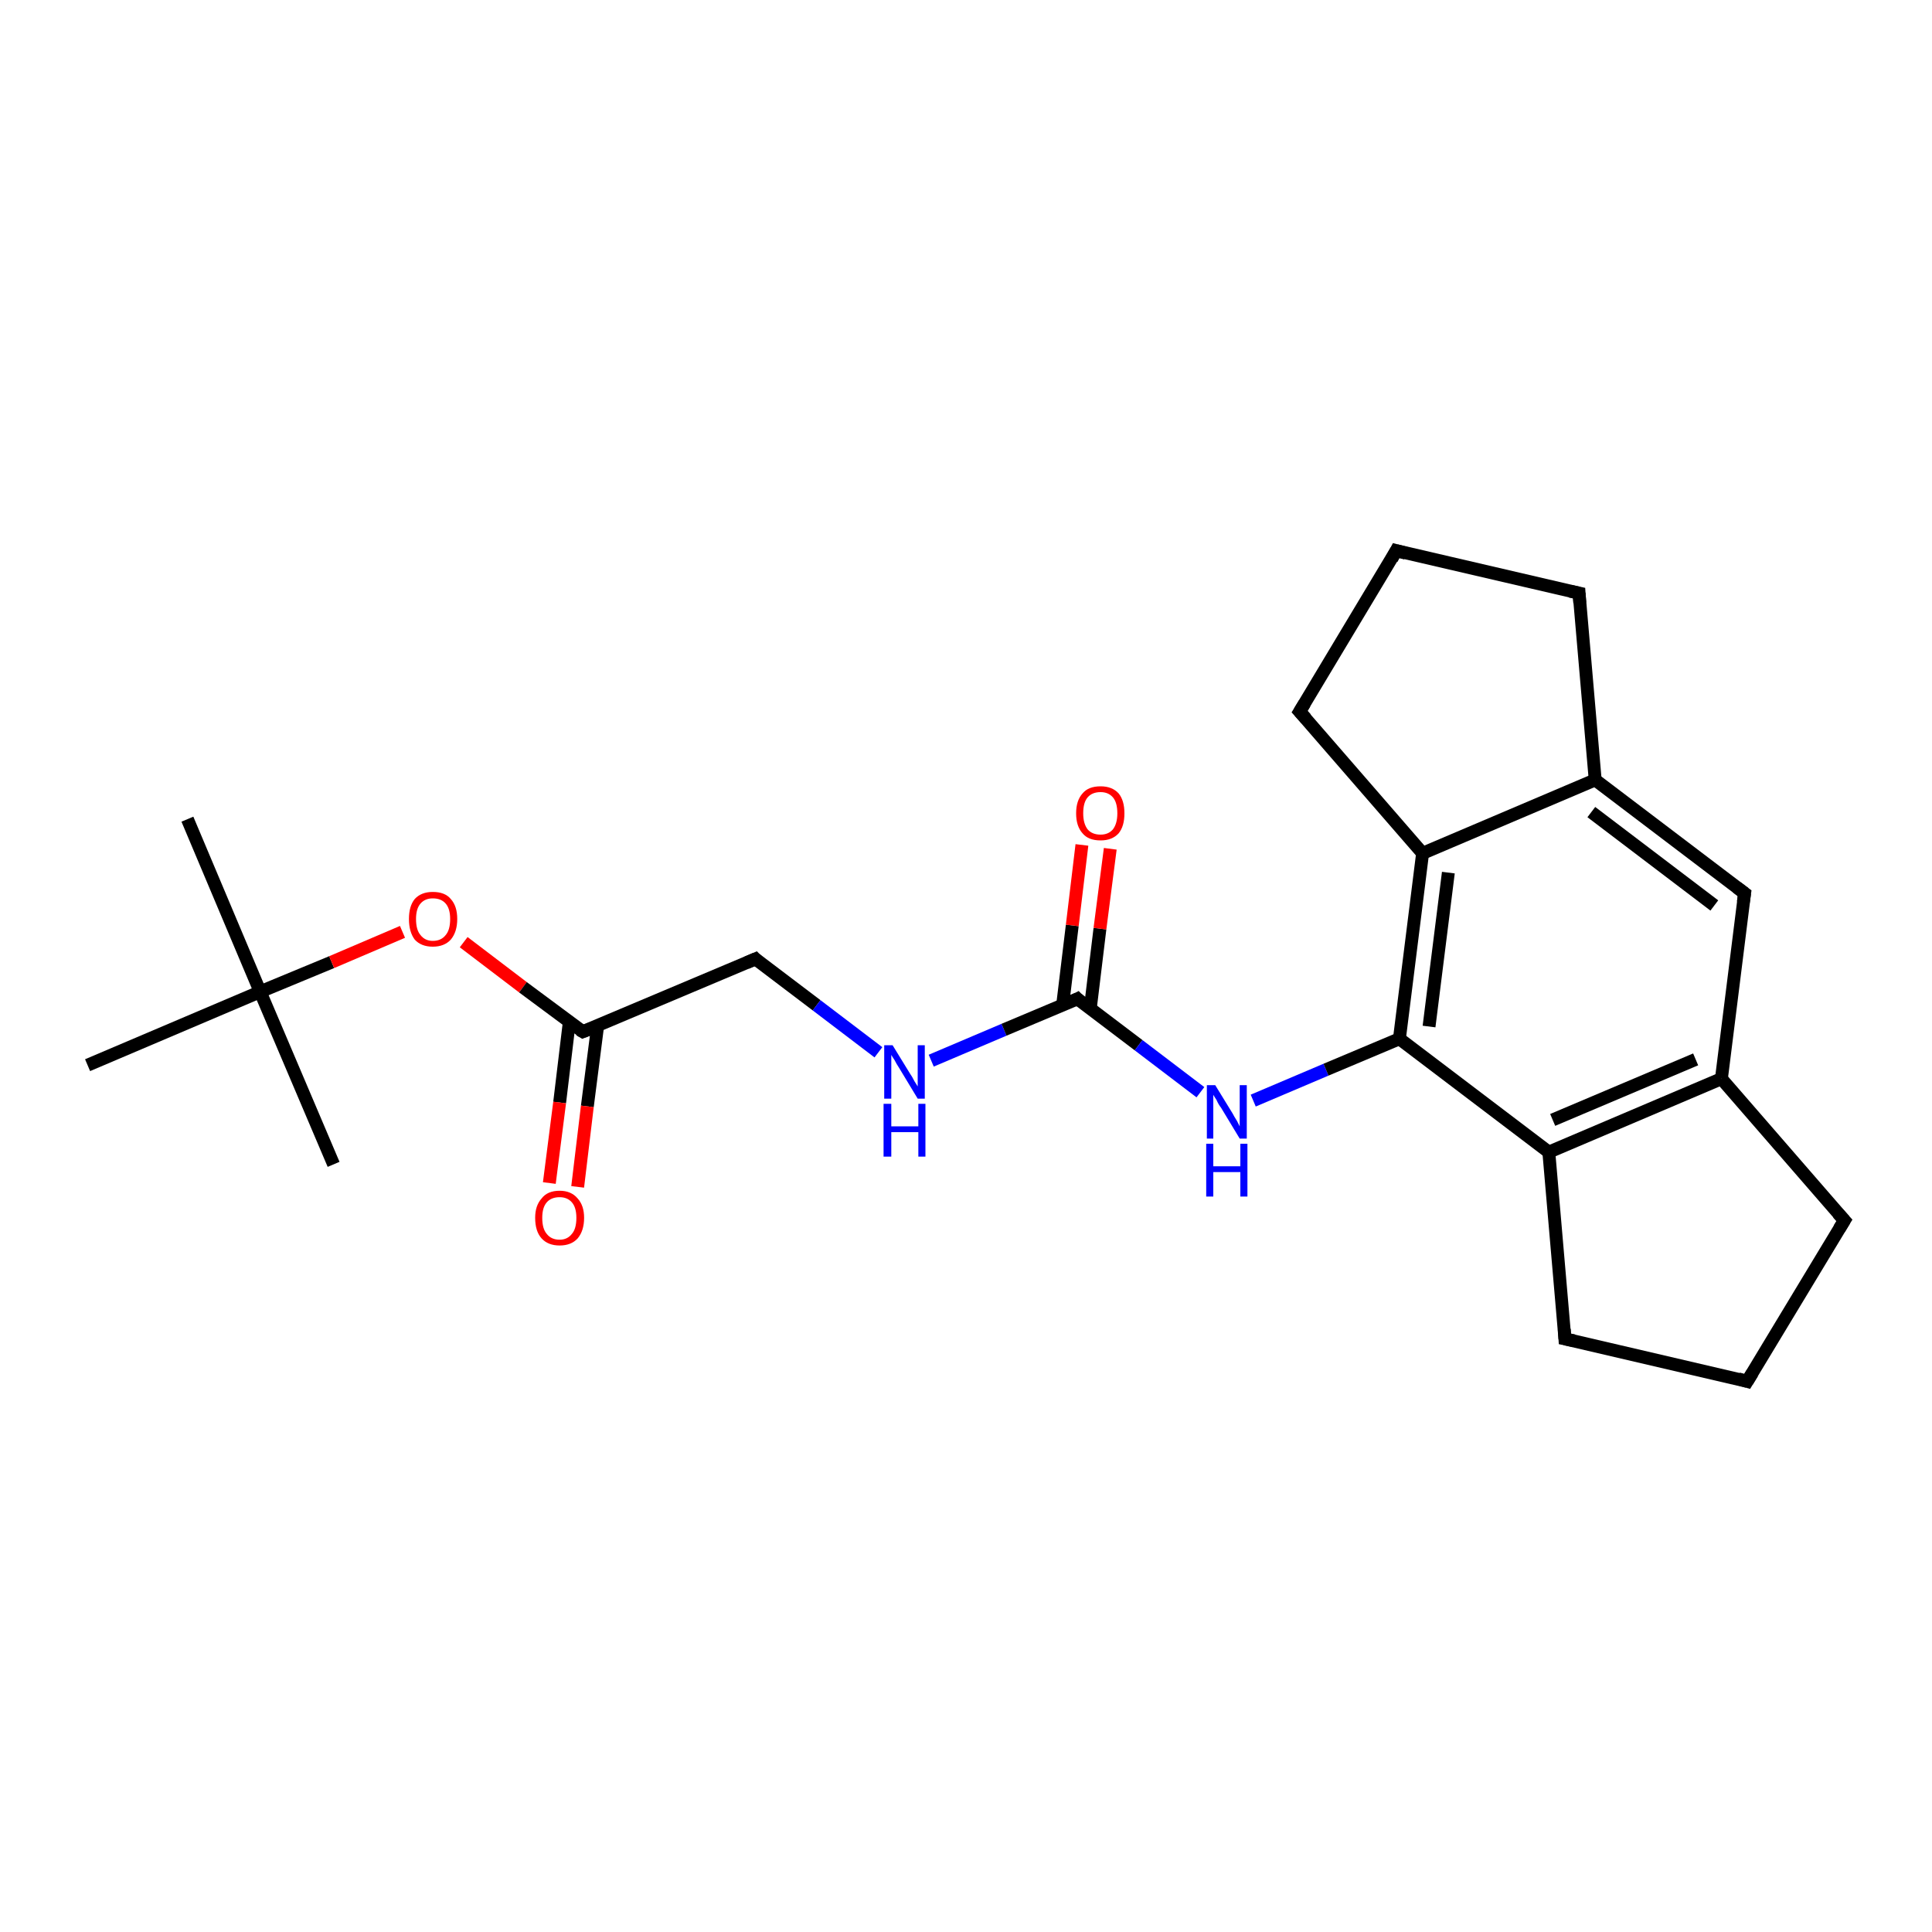 <?xml version='1.0' encoding='iso-8859-1'?>
<svg version='1.1' baseProfile='full'
              xmlns='http://www.w3.org/2000/svg'
                      xmlns:rdkit='http://www.rdkit.org/xml'
                      xmlns:xlink='http://www.w3.org/1999/xlink'
                  xml:space='preserve'
width='300px' height='300px' viewBox='0 0 300 300'>
<!-- END OF HEADER -->
<rect style='opacity:1.0;fill:#FFFFFF;stroke:none' width='300.0' height='300.0' x='0.0' y='0.0'> </rect>
<path class='bond-0 atom-0 atom-1' d='M 29.1,127.2 L 40.4,154.0' style='fill:none;fill-rule:evenodd;stroke:#000000;stroke-width:2.0px;stroke-linecap:butt;stroke-linejoin:miter;stroke-opacity:1' />
<path class='bond-1 atom-1 atom-2' d='M 40.4,154.0 L 51.8,180.8' style='fill:none;fill-rule:evenodd;stroke:#000000;stroke-width:2.0px;stroke-linecap:butt;stroke-linejoin:miter;stroke-opacity:1' />
<path class='bond-2 atom-1 atom-3' d='M 40.4,154.0 L 13.6,165.4' style='fill:none;fill-rule:evenodd;stroke:#000000;stroke-width:2.0px;stroke-linecap:butt;stroke-linejoin:miter;stroke-opacity:1' />
<path class='bond-3 atom-1 atom-4' d='M 40.4,154.0 L 51.5,149.4' style='fill:none;fill-rule:evenodd;stroke:#000000;stroke-width:2.0px;stroke-linecap:butt;stroke-linejoin:miter;stroke-opacity:1' />
<path class='bond-3 atom-1 atom-4' d='M 51.5,149.4 L 62.5,144.7' style='fill:none;fill-rule:evenodd;stroke:#FF0000;stroke-width:2.0px;stroke-linecap:butt;stroke-linejoin:miter;stroke-opacity:1' />
<path class='bond-4 atom-4 atom-5' d='M 72.0,146.3 L 81.2,153.3' style='fill:none;fill-rule:evenodd;stroke:#FF0000;stroke-width:2.0px;stroke-linecap:butt;stroke-linejoin:miter;stroke-opacity:1' />
<path class='bond-4 atom-4 atom-5' d='M 81.2,153.3 L 90.5,160.2' style='fill:none;fill-rule:evenodd;stroke:#000000;stroke-width:2.0px;stroke-linecap:butt;stroke-linejoin:miter;stroke-opacity:1' />
<path class='bond-5 atom-5 atom-6' d='M 88.4,158.7 L 86.9,171.2' style='fill:none;fill-rule:evenodd;stroke:#000000;stroke-width:2.0px;stroke-linecap:butt;stroke-linejoin:miter;stroke-opacity:1' />
<path class='bond-5 atom-5 atom-6' d='M 86.9,171.2 L 85.3,183.7' style='fill:none;fill-rule:evenodd;stroke:#FF0000;stroke-width:2.0px;stroke-linecap:butt;stroke-linejoin:miter;stroke-opacity:1' />
<path class='bond-5 atom-5 atom-6' d='M 92.8,159.3 L 91.2,171.8' style='fill:none;fill-rule:evenodd;stroke:#000000;stroke-width:2.0px;stroke-linecap:butt;stroke-linejoin:miter;stroke-opacity:1' />
<path class='bond-5 atom-5 atom-6' d='M 91.2,171.8 L 89.7,184.3' style='fill:none;fill-rule:evenodd;stroke:#FF0000;stroke-width:2.0px;stroke-linecap:butt;stroke-linejoin:miter;stroke-opacity:1' />
<path class='bond-6 atom-5 atom-7' d='M 90.5,160.2 L 117.3,148.9' style='fill:none;fill-rule:evenodd;stroke:#000000;stroke-width:2.0px;stroke-linecap:butt;stroke-linejoin:miter;stroke-opacity:1' />
<path class='bond-7 atom-7 atom-8' d='M 117.3,148.9 L 126.8,156.1' style='fill:none;fill-rule:evenodd;stroke:#000000;stroke-width:2.0px;stroke-linecap:butt;stroke-linejoin:miter;stroke-opacity:1' />
<path class='bond-7 atom-7 atom-8' d='M 126.8,156.1 L 136.4,163.4' style='fill:none;fill-rule:evenodd;stroke:#0000FF;stroke-width:2.0px;stroke-linecap:butt;stroke-linejoin:miter;stroke-opacity:1' />
<path class='bond-8 atom-8 atom-9' d='M 144.6,164.7 L 155.9,159.9' style='fill:none;fill-rule:evenodd;stroke:#0000FF;stroke-width:2.0px;stroke-linecap:butt;stroke-linejoin:miter;stroke-opacity:1' />
<path class='bond-8 atom-8 atom-9' d='M 155.9,159.9 L 167.3,155.1' style='fill:none;fill-rule:evenodd;stroke:#000000;stroke-width:2.0px;stroke-linecap:butt;stroke-linejoin:miter;stroke-opacity:1' />
<path class='bond-9 atom-9 atom-10' d='M 169.3,156.6 L 170.8,144.2' style='fill:none;fill-rule:evenodd;stroke:#000000;stroke-width:2.0px;stroke-linecap:butt;stroke-linejoin:miter;stroke-opacity:1' />
<path class='bond-9 atom-9 atom-10' d='M 170.8,144.2 L 172.4,131.8' style='fill:none;fill-rule:evenodd;stroke:#FF0000;stroke-width:2.0px;stroke-linecap:butt;stroke-linejoin:miter;stroke-opacity:1' />
<path class='bond-9 atom-9 atom-10' d='M 165.0,156.1 L 166.5,143.7' style='fill:none;fill-rule:evenodd;stroke:#000000;stroke-width:2.0px;stroke-linecap:butt;stroke-linejoin:miter;stroke-opacity:1' />
<path class='bond-9 atom-9 atom-10' d='M 166.5,143.7 L 168.0,131.2' style='fill:none;fill-rule:evenodd;stroke:#FF0000;stroke-width:2.0px;stroke-linecap:butt;stroke-linejoin:miter;stroke-opacity:1' />
<path class='bond-10 atom-9 atom-11' d='M 167.3,155.1 L 176.8,162.3' style='fill:none;fill-rule:evenodd;stroke:#000000;stroke-width:2.0px;stroke-linecap:butt;stroke-linejoin:miter;stroke-opacity:1' />
<path class='bond-10 atom-9 atom-11' d='M 176.8,162.3 L 186.4,169.6' style='fill:none;fill-rule:evenodd;stroke:#0000FF;stroke-width:2.0px;stroke-linecap:butt;stroke-linejoin:miter;stroke-opacity:1' />
<path class='bond-11 atom-11 atom-12' d='M 194.6,170.9 L 205.9,166.1' style='fill:none;fill-rule:evenodd;stroke:#0000FF;stroke-width:2.0px;stroke-linecap:butt;stroke-linejoin:miter;stroke-opacity:1' />
<path class='bond-11 atom-11 atom-12' d='M 205.9,166.1 L 217.3,161.3' style='fill:none;fill-rule:evenodd;stroke:#000000;stroke-width:2.0px;stroke-linecap:butt;stroke-linejoin:miter;stroke-opacity:1' />
<path class='bond-12 atom-12 atom-13' d='M 217.3,161.3 L 220.9,132.5' style='fill:none;fill-rule:evenodd;stroke:#000000;stroke-width:2.0px;stroke-linecap:butt;stroke-linejoin:miter;stroke-opacity:1' />
<path class='bond-12 atom-12 atom-13' d='M 221.9,159.4 L 224.9,135.5' style='fill:none;fill-rule:evenodd;stroke:#000000;stroke-width:2.0px;stroke-linecap:butt;stroke-linejoin:miter;stroke-opacity:1' />
<path class='bond-13 atom-13 atom-14' d='M 220.9,132.5 L 201.8,110.5' style='fill:none;fill-rule:evenodd;stroke:#000000;stroke-width:2.0px;stroke-linecap:butt;stroke-linejoin:miter;stroke-opacity:1' />
<path class='bond-14 atom-14 atom-15' d='M 201.8,110.5 L 216.8,85.5' style='fill:none;fill-rule:evenodd;stroke:#000000;stroke-width:2.0px;stroke-linecap:butt;stroke-linejoin:miter;stroke-opacity:1' />
<path class='bond-15 atom-15 atom-16' d='M 216.8,85.5 L 245.2,92.1' style='fill:none;fill-rule:evenodd;stroke:#000000;stroke-width:2.0px;stroke-linecap:butt;stroke-linejoin:miter;stroke-opacity:1' />
<path class='bond-16 atom-16 atom-17' d='M 245.2,92.1 L 247.7,121.1' style='fill:none;fill-rule:evenodd;stroke:#000000;stroke-width:2.0px;stroke-linecap:butt;stroke-linejoin:miter;stroke-opacity:1' />
<path class='bond-17 atom-17 atom-18' d='M 247.7,121.1 L 270.9,138.7' style='fill:none;fill-rule:evenodd;stroke:#000000;stroke-width:2.0px;stroke-linecap:butt;stroke-linejoin:miter;stroke-opacity:1' />
<path class='bond-17 atom-17 atom-18' d='M 247.1,126.1 L 266.2,140.6' style='fill:none;fill-rule:evenodd;stroke:#000000;stroke-width:2.0px;stroke-linecap:butt;stroke-linejoin:miter;stroke-opacity:1' />
<path class='bond-18 atom-18 atom-19' d='M 270.9,138.7 L 267.3,167.5' style='fill:none;fill-rule:evenodd;stroke:#000000;stroke-width:2.0px;stroke-linecap:butt;stroke-linejoin:miter;stroke-opacity:1' />
<path class='bond-19 atom-19 atom-20' d='M 267.3,167.5 L 286.4,189.5' style='fill:none;fill-rule:evenodd;stroke:#000000;stroke-width:2.0px;stroke-linecap:butt;stroke-linejoin:miter;stroke-opacity:1' />
<path class='bond-20 atom-20 atom-21' d='M 286.4,189.5 L 271.3,214.5' style='fill:none;fill-rule:evenodd;stroke:#000000;stroke-width:2.0px;stroke-linecap:butt;stroke-linejoin:miter;stroke-opacity:1' />
<path class='bond-21 atom-21 atom-22' d='M 271.3,214.5 L 243.0,207.9' style='fill:none;fill-rule:evenodd;stroke:#000000;stroke-width:2.0px;stroke-linecap:butt;stroke-linejoin:miter;stroke-opacity:1' />
<path class='bond-22 atom-22 atom-23' d='M 243.0,207.9 L 240.5,178.9' style='fill:none;fill-rule:evenodd;stroke:#000000;stroke-width:2.0px;stroke-linecap:butt;stroke-linejoin:miter;stroke-opacity:1' />
<path class='bond-23 atom-23 atom-12' d='M 240.5,178.9 L 217.3,161.3' style='fill:none;fill-rule:evenodd;stroke:#000000;stroke-width:2.0px;stroke-linecap:butt;stroke-linejoin:miter;stroke-opacity:1' />
<path class='bond-24 atom-17 atom-13' d='M 247.7,121.1 L 220.9,132.5' style='fill:none;fill-rule:evenodd;stroke:#000000;stroke-width:2.0px;stroke-linecap:butt;stroke-linejoin:miter;stroke-opacity:1' />
<path class='bond-25 atom-23 atom-19' d='M 240.5,178.9 L 267.3,167.5' style='fill:none;fill-rule:evenodd;stroke:#000000;stroke-width:2.0px;stroke-linecap:butt;stroke-linejoin:miter;stroke-opacity:1' />
<path class='bond-25 atom-23 atom-19' d='M 241.1,173.9 L 263.3,164.5' style='fill:none;fill-rule:evenodd;stroke:#000000;stroke-width:2.0px;stroke-linecap:butt;stroke-linejoin:miter;stroke-opacity:1' />
<path d='M 90.0,159.9 L 90.5,160.2 L 91.8,159.7' style='fill:none;stroke:#000000;stroke-width:2.0px;stroke-linecap:butt;stroke-linejoin:miter;stroke-opacity:1;' />
<path d='M 115.9,149.5 L 117.3,148.9 L 117.7,149.3' style='fill:none;stroke:#000000;stroke-width:2.0px;stroke-linecap:butt;stroke-linejoin:miter;stroke-opacity:1;' />
<path d='M 166.7,155.4 L 167.3,155.1 L 167.7,155.5' style='fill:none;stroke:#000000;stroke-width:2.0px;stroke-linecap:butt;stroke-linejoin:miter;stroke-opacity:1;' />
<path d='M 202.8,111.6 L 201.8,110.5 L 202.6,109.2' style='fill:none;stroke:#000000;stroke-width:2.0px;stroke-linecap:butt;stroke-linejoin:miter;stroke-opacity:1;' />
<path d='M 216.1,86.8 L 216.8,85.5 L 218.3,85.9' style='fill:none;stroke:#000000;stroke-width:2.0px;stroke-linecap:butt;stroke-linejoin:miter;stroke-opacity:1;' />
<path d='M 243.8,91.8 L 245.2,92.1 L 245.3,93.6' style='fill:none;stroke:#000000;stroke-width:2.0px;stroke-linecap:butt;stroke-linejoin:miter;stroke-opacity:1;' />
<path d='M 269.7,137.8 L 270.9,138.7 L 270.7,140.1' style='fill:none;stroke:#000000;stroke-width:2.0px;stroke-linecap:butt;stroke-linejoin:miter;stroke-opacity:1;' />
<path d='M 285.4,188.4 L 286.4,189.5 L 285.6,190.8' style='fill:none;stroke:#000000;stroke-width:2.0px;stroke-linecap:butt;stroke-linejoin:miter;stroke-opacity:1;' />
<path d='M 272.1,213.2 L 271.3,214.5 L 269.9,214.1' style='fill:none;stroke:#000000;stroke-width:2.0px;stroke-linecap:butt;stroke-linejoin:miter;stroke-opacity:1;' />
<path d='M 244.4,208.2 L 243.0,207.9 L 242.9,206.4' style='fill:none;stroke:#000000;stroke-width:2.0px;stroke-linecap:butt;stroke-linejoin:miter;stroke-opacity:1;' />
<path class='atom-4' d='M 63.5 142.7
Q 63.5 140.7, 64.4 139.6
Q 65.4 138.5, 67.2 138.5
Q 69.1 138.5, 70.0 139.6
Q 71.0 140.7, 71.0 142.7
Q 71.0 144.7, 70.0 145.9
Q 69.0 147.0, 67.2 147.0
Q 65.4 147.0, 64.4 145.9
Q 63.5 144.7, 63.5 142.7
M 67.2 146.1
Q 68.5 146.1, 69.2 145.2
Q 69.9 144.4, 69.9 142.7
Q 69.9 141.1, 69.2 140.3
Q 68.5 139.5, 67.2 139.5
Q 66.0 139.5, 65.3 140.3
Q 64.6 141.1, 64.6 142.7
Q 64.6 144.4, 65.3 145.2
Q 66.0 146.1, 67.2 146.1
' fill='#FF0000'/>
<path class='atom-6' d='M 83.1 189.1
Q 83.1 187.2, 84.1 186.1
Q 85.0 184.9, 86.9 184.9
Q 88.7 184.9, 89.7 186.1
Q 90.7 187.2, 90.7 189.1
Q 90.7 191.1, 89.7 192.3
Q 88.7 193.4, 86.9 193.4
Q 85.1 193.4, 84.1 192.3
Q 83.1 191.2, 83.1 189.1
M 86.9 192.5
Q 88.1 192.5, 88.8 191.6
Q 89.5 190.8, 89.5 189.1
Q 89.5 187.5, 88.8 186.7
Q 88.1 185.9, 86.9 185.9
Q 85.6 185.9, 84.9 186.7
Q 84.2 187.5, 84.2 189.1
Q 84.2 190.8, 84.9 191.6
Q 85.6 192.5, 86.9 192.5
' fill='#FF0000'/>
<path class='atom-8' d='M 138.6 162.3
L 141.3 166.7
Q 141.6 167.1, 142.0 167.9
Q 142.5 168.7, 142.5 168.7
L 142.5 162.3
L 143.6 162.3
L 143.6 170.6
L 142.5 170.6
L 139.6 165.8
Q 139.2 165.2, 138.9 164.6
Q 138.5 164.0, 138.4 163.8
L 138.4 170.6
L 137.3 170.6
L 137.3 162.3
L 138.6 162.3
' fill='#0000FF'/>
<path class='atom-8' d='M 137.2 171.4
L 138.4 171.4
L 138.4 174.9
L 142.6 174.9
L 142.6 171.4
L 143.7 171.4
L 143.7 179.6
L 142.6 179.6
L 142.6 175.8
L 138.4 175.8
L 138.4 179.6
L 137.2 179.6
L 137.2 171.4
' fill='#0000FF'/>
<path class='atom-10' d='M 167.1 126.3
Q 167.1 124.3, 168.1 123.2
Q 169.0 122.1, 170.9 122.1
Q 172.7 122.1, 173.7 123.2
Q 174.6 124.3, 174.6 126.3
Q 174.6 128.3, 173.7 129.4
Q 172.7 130.5, 170.9 130.5
Q 169.0 130.5, 168.1 129.4
Q 167.1 128.3, 167.1 126.3
M 170.9 129.6
Q 172.1 129.6, 172.8 128.8
Q 173.5 127.9, 173.5 126.3
Q 173.5 124.6, 172.8 123.8
Q 172.1 123.0, 170.9 123.0
Q 169.6 123.0, 168.9 123.8
Q 168.2 124.6, 168.2 126.3
Q 168.2 127.9, 168.9 128.8
Q 169.6 129.6, 170.9 129.6
' fill='#FF0000'/>
<path class='atom-11' d='M 188.7 168.5
L 191.4 172.9
Q 191.6 173.3, 192.1 174.1
Q 192.5 174.9, 192.5 174.9
L 192.5 168.5
L 193.6 168.5
L 193.6 176.8
L 192.5 176.8
L 189.6 172.0
Q 189.2 171.5, 188.9 170.8
Q 188.5 170.2, 188.4 170.0
L 188.4 176.8
L 187.4 176.8
L 187.4 168.5
L 188.7 168.5
' fill='#0000FF'/>
<path class='atom-11' d='M 187.3 177.6
L 188.4 177.6
L 188.4 181.1
L 192.6 181.1
L 192.6 177.6
L 193.7 177.6
L 193.7 185.8
L 192.6 185.8
L 192.6 182.0
L 188.4 182.0
L 188.4 185.8
L 187.3 185.8
L 187.3 177.6
' fill='#0000FF'/>
</svg>
